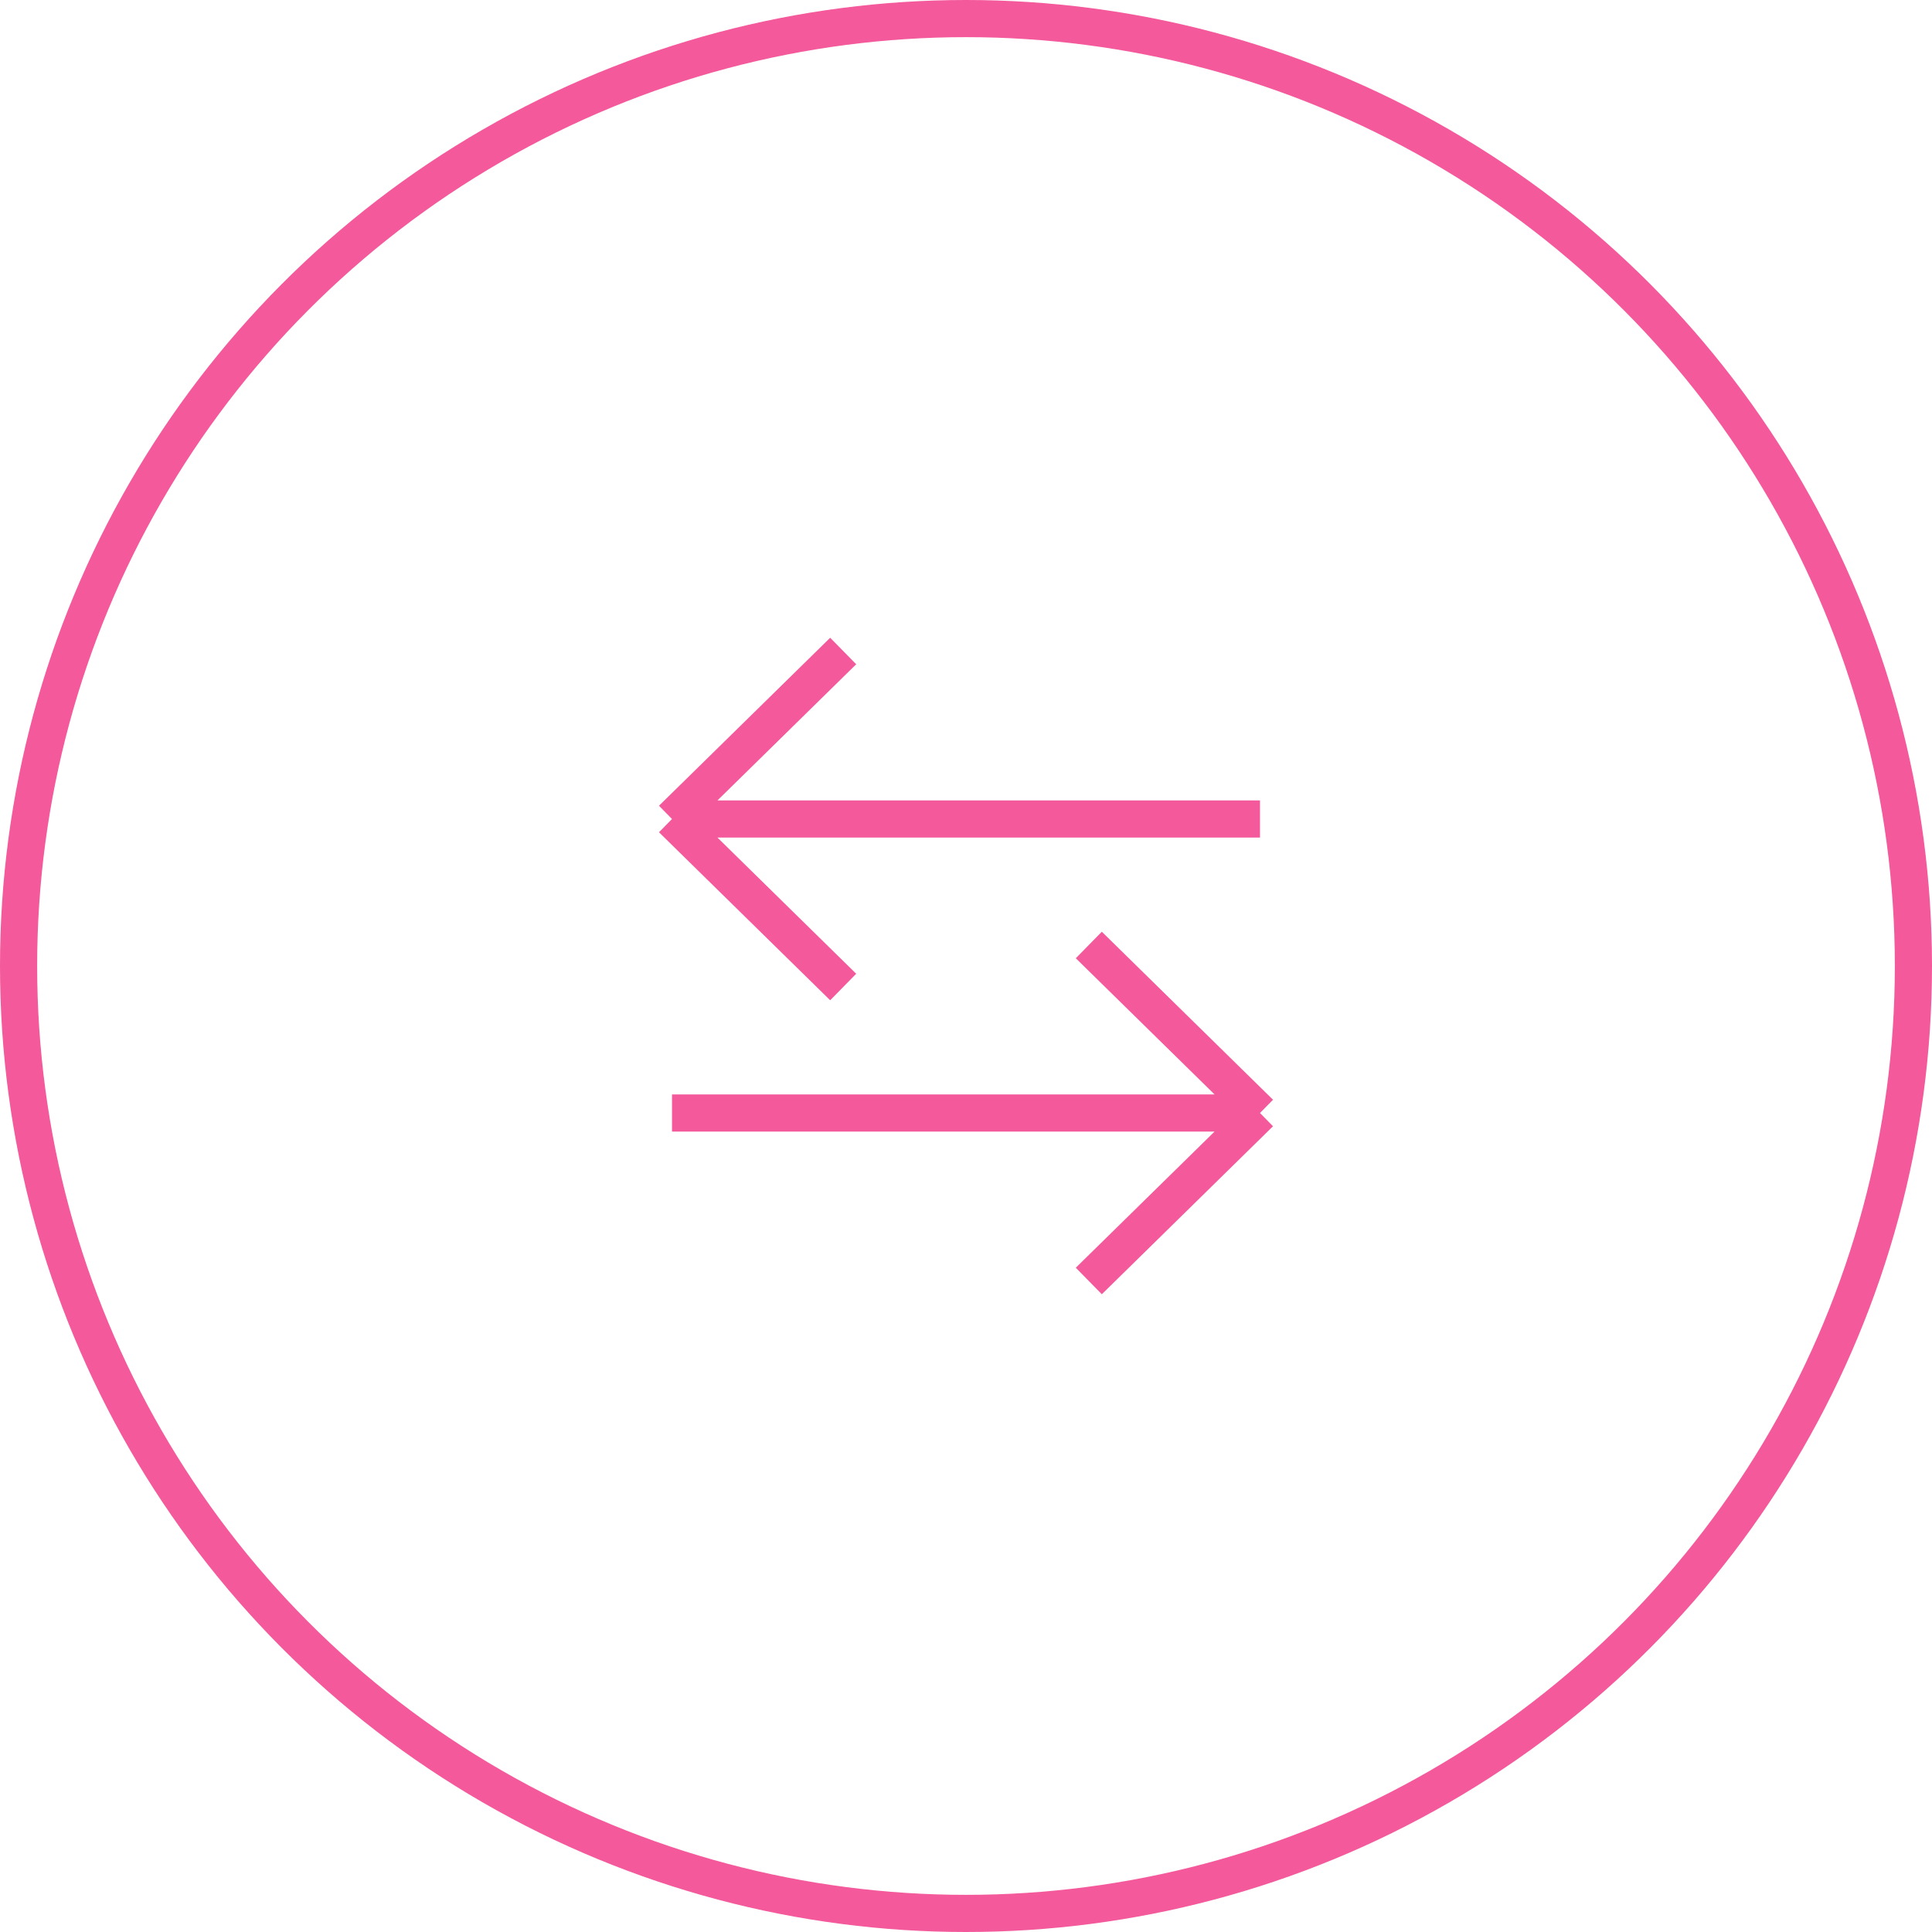 <?xml version="1.0" encoding="UTF-8"?> <svg xmlns="http://www.w3.org/2000/svg" width="104" height="104" viewBox="0 0 104 104" fill="none"><circle cx="52" cy="52" r="51" stroke="#F3599B" stroke-width="2"></circle><path d="M67.826 44.087L36.174 44.087M36.174 44.087L45.389 53.131M36.174 44.087L45.389 35.044" stroke="#F3599B" stroke-width="2"></path><path d="M36.174 59.913L67.826 59.913M67.826 59.913L58.611 50.869M67.826 59.913L58.611 68.956" stroke="#F3599B" stroke-width="2"></path></svg> 